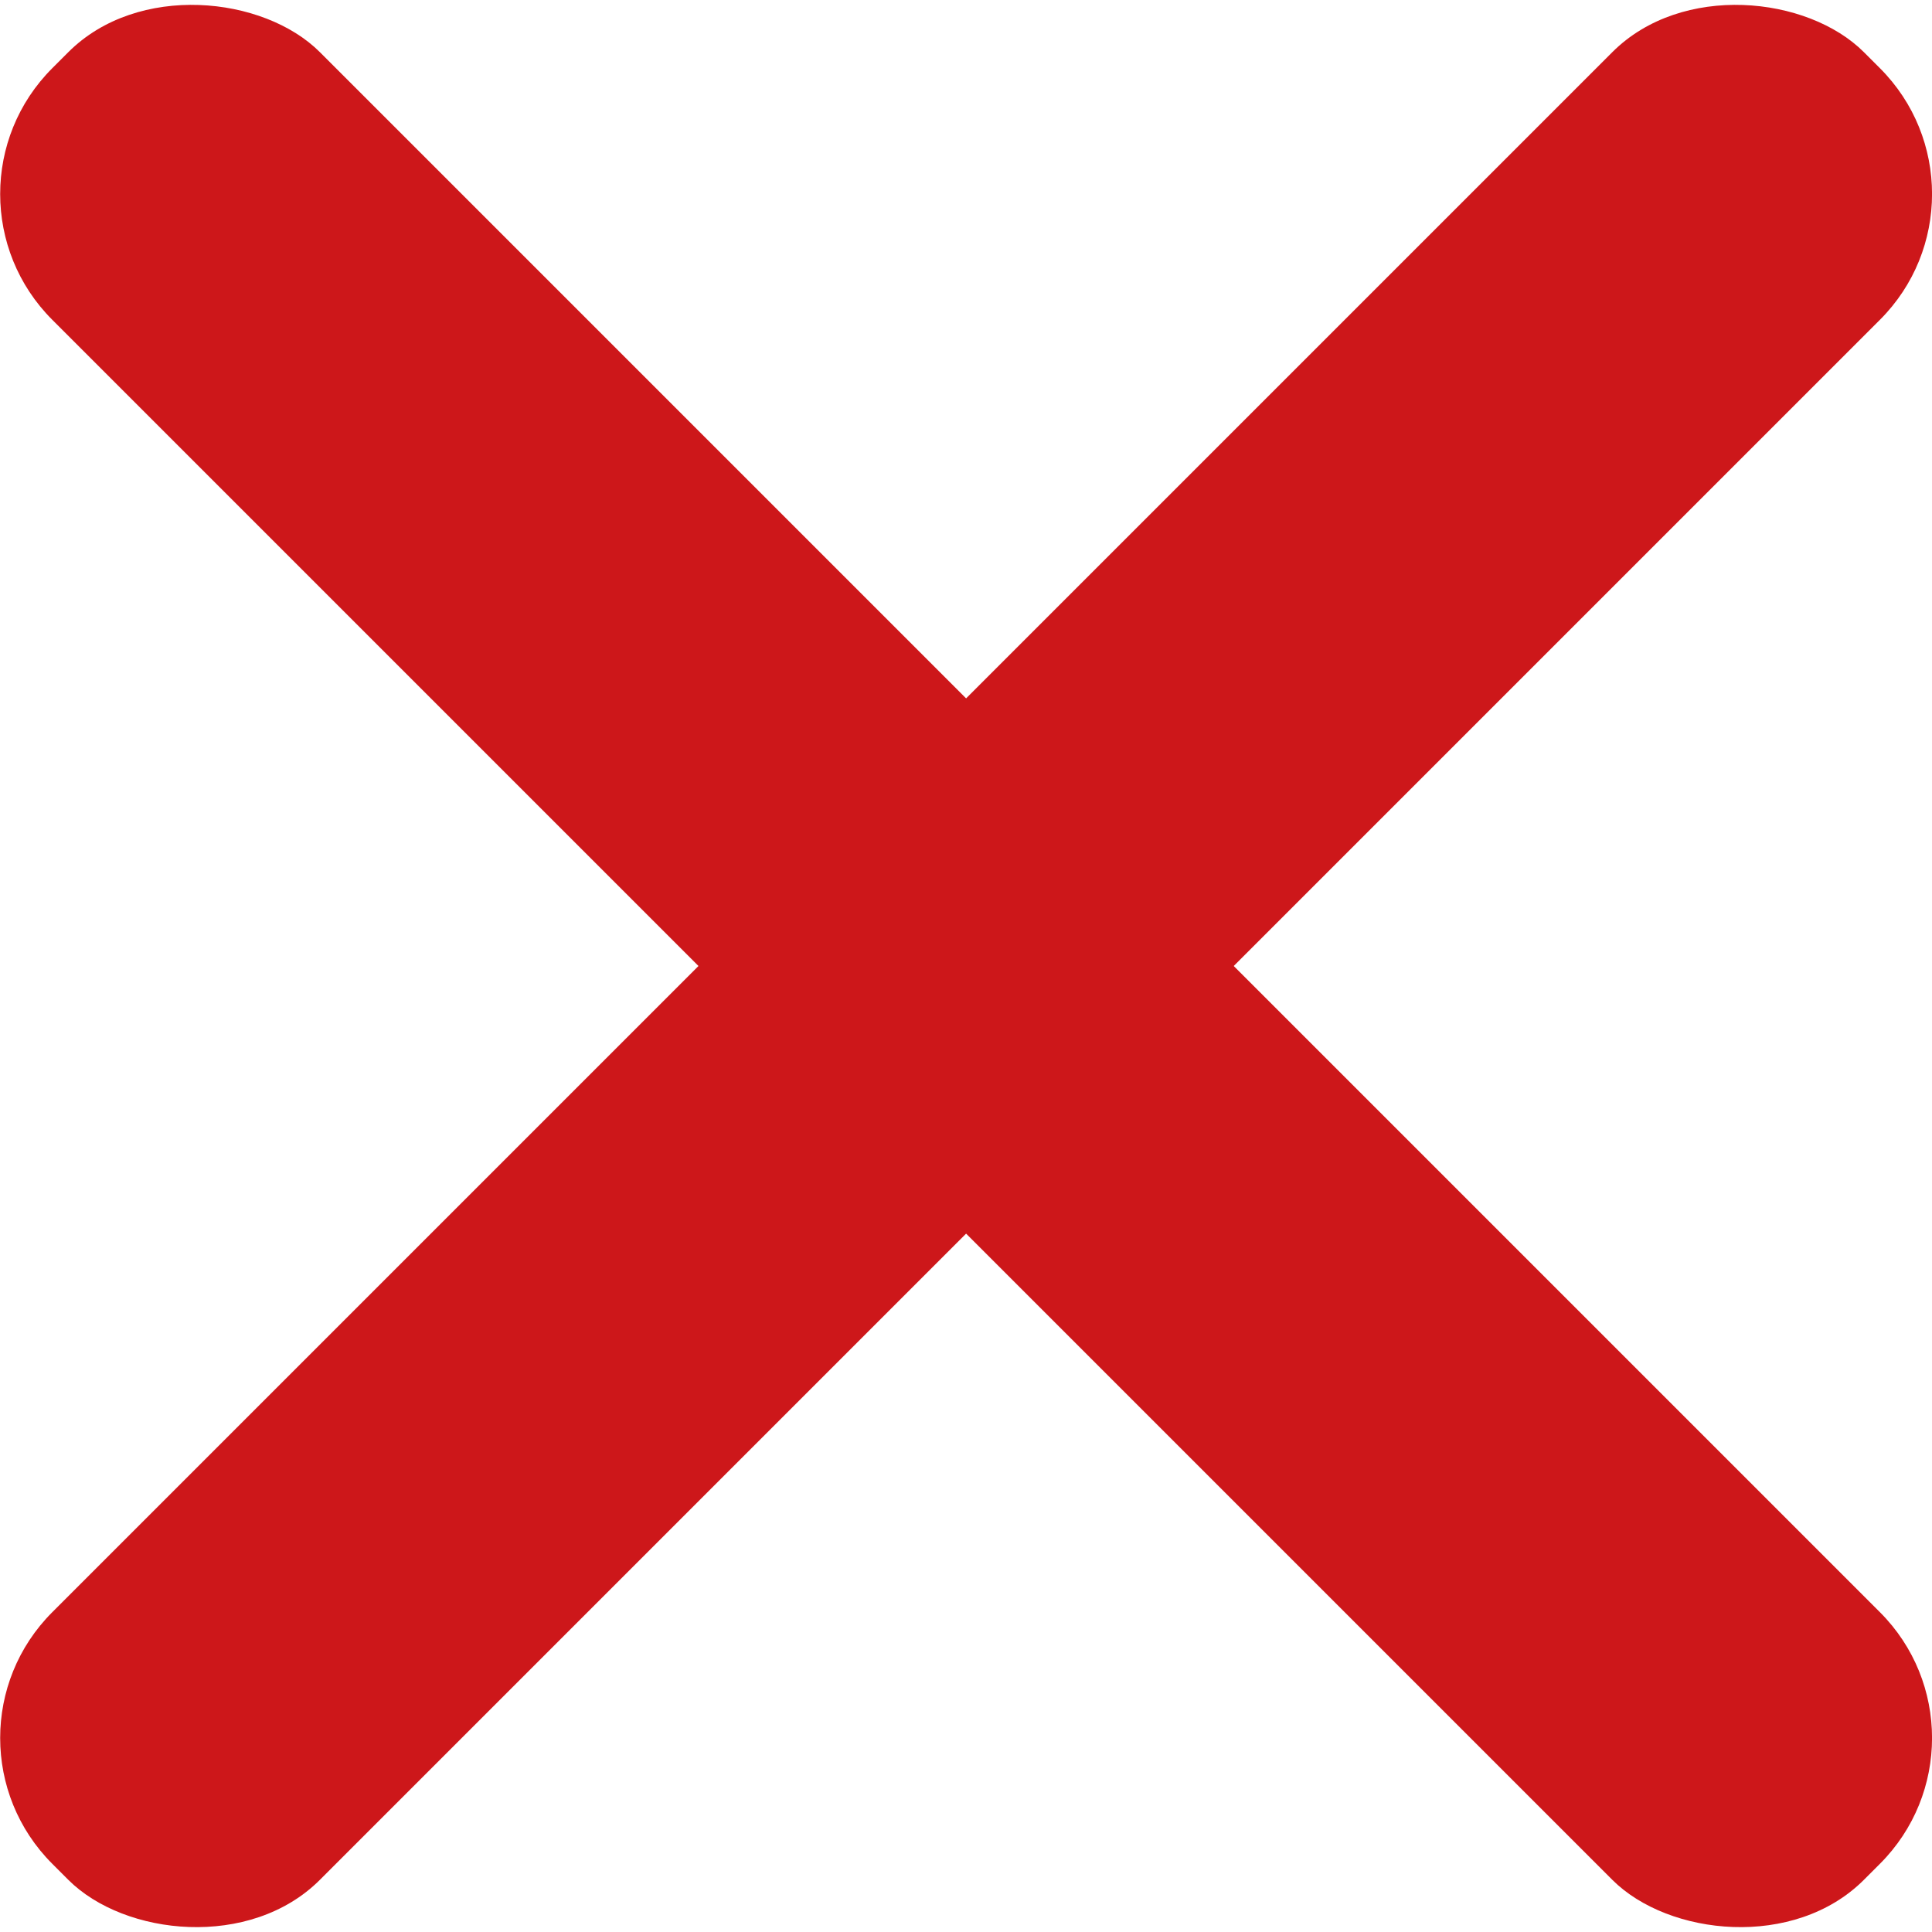 <?xml version="1.0" encoding="UTF-8"?>
<svg id="Calque_1" data-name="Calque 1" xmlns="http://www.w3.org/2000/svg" viewBox="0 0 66.36 66.36">
  <rect x="26.68" y="-10.82" width="13" height="88" rx="6.11" ry="6.11" transform="translate(-13.74 33.18) rotate(-45)" style="fill: #cd171a;"/>
  <rect x="-10.82" y="26.68" width="88" height="13" rx="6.11" ry="6.11" transform="translate(-13.74 33.18) rotate(-45)" style="fill: #cd171a;"/>
</svg>